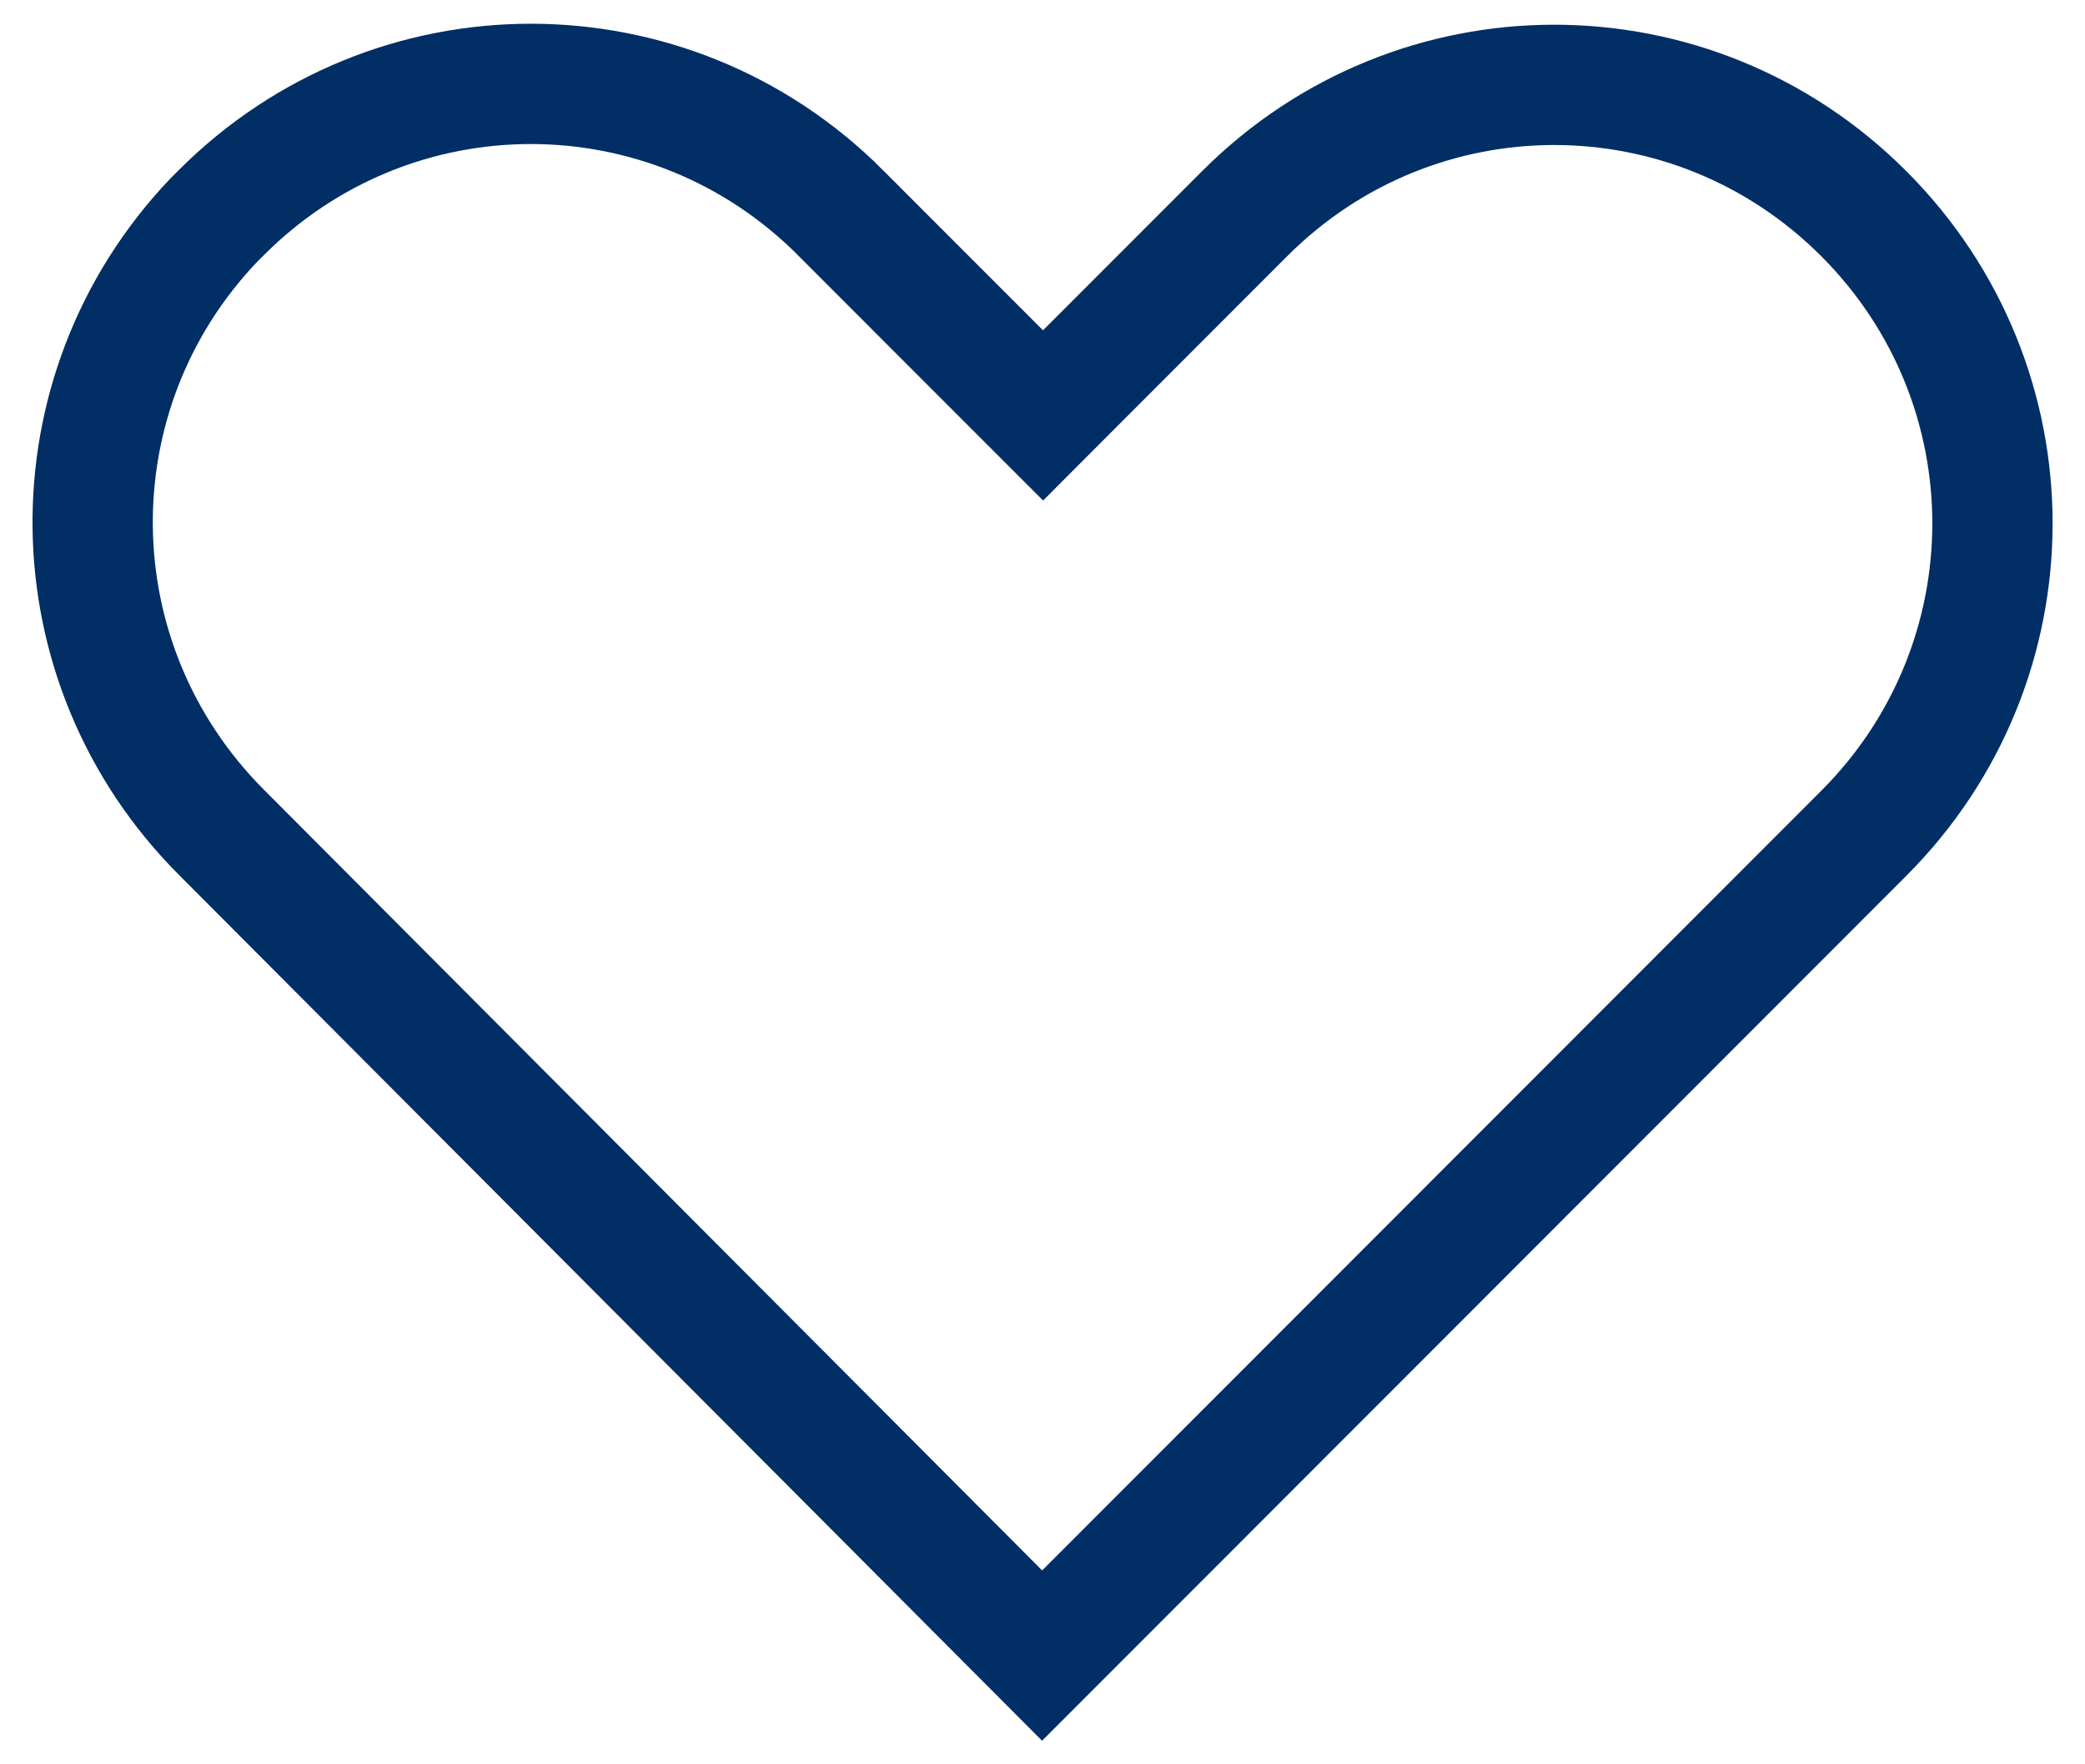 <svg width="26" height="22" viewBox="0 0 26 22" fill="none" xmlns="http://www.w3.org/2000/svg">
<path d="M17.736 15.9C16.156 17.481 14.575 19.062 12.995 20.644L2.76 10.377L2.76 10.377C0.654 8.267 0.621 4.896 2.662 2.749L2.76 2.651C4.899 0.511 8.341 0.511 10.48 2.651C10.48 2.651 10.48 2.652 10.48 2.652L12.476 4.649L13.007 5.18L13.537 4.649L15.521 2.664C15.521 2.664 15.521 2.664 15.521 2.664C17.66 0.523 21.102 0.523 23.241 2.664L23.241 2.664C25.381 4.804 25.381 8.25 23.241 10.391L23.241 10.391C21.406 12.228 19.571 14.064 17.736 15.9Z" stroke="#002E65" stroke-width="1.5"/>
</svg>
